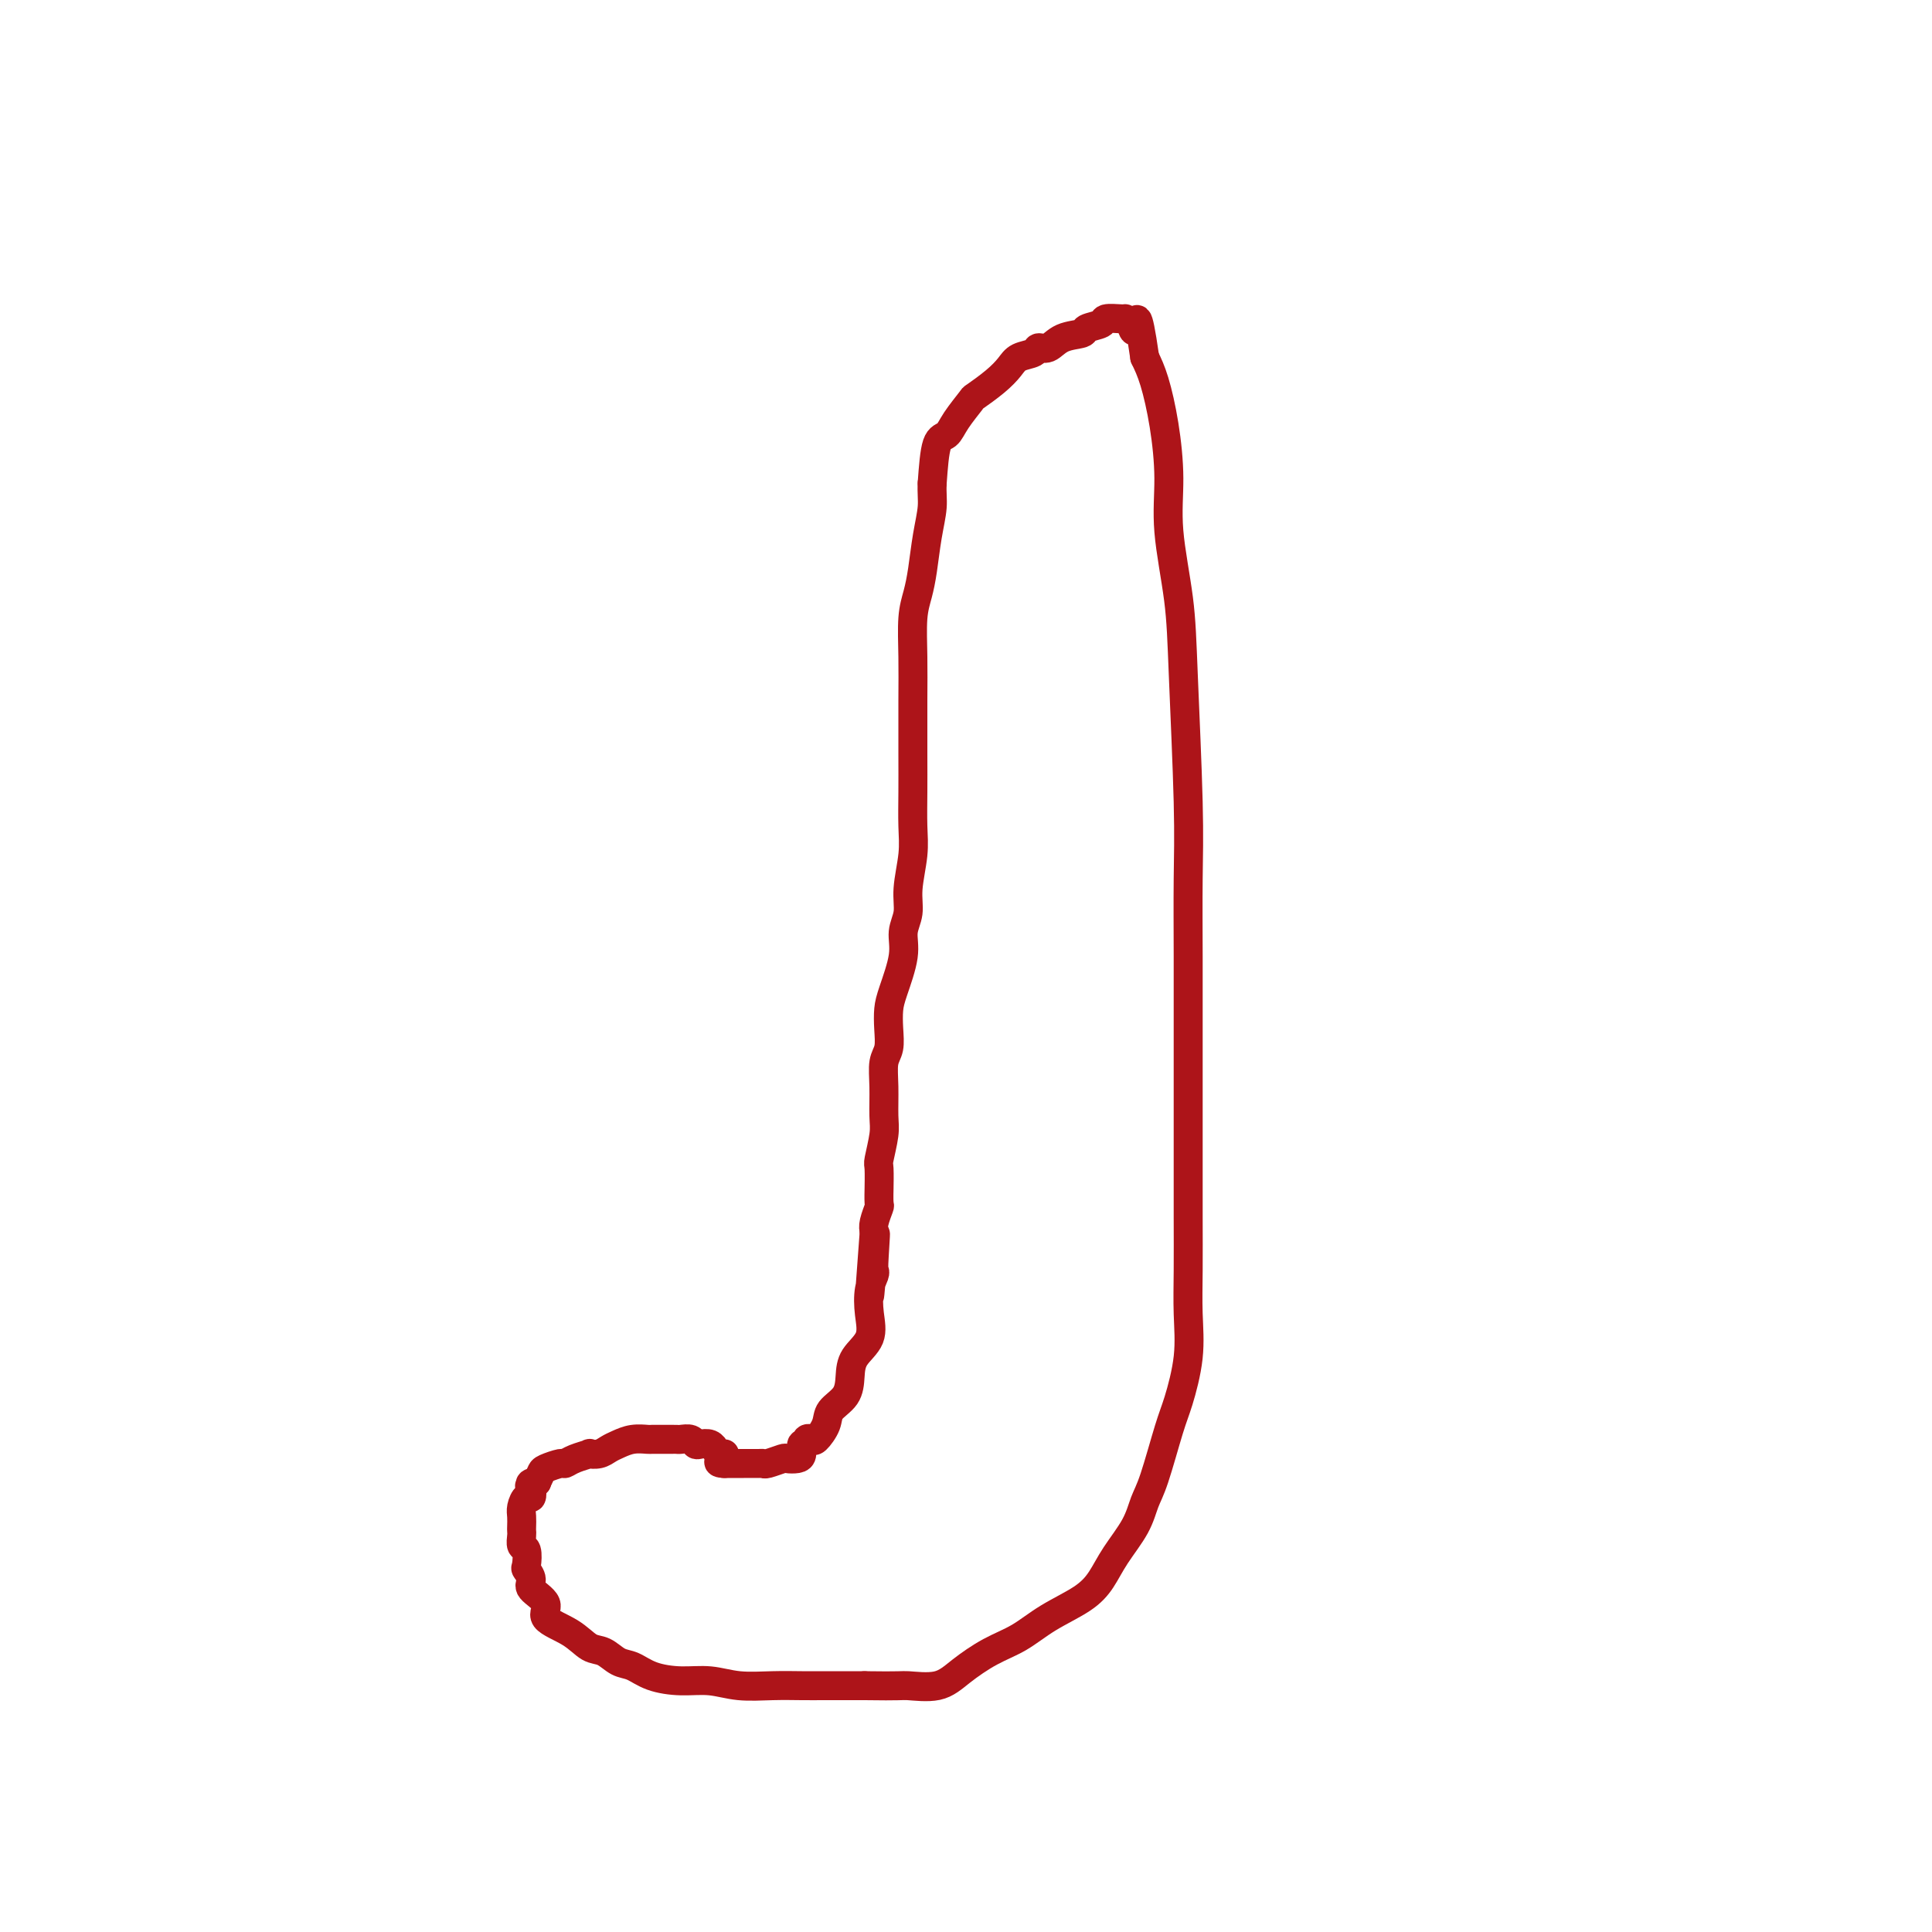 <svg viewBox='0 0 400 400' version='1.1' xmlns='http://www.w3.org/2000/svg' xmlns:xlink='http://www.w3.org/1999/xlink'><g fill='none' stroke='#AD1419' stroke-width='6' stroke-linecap='round' stroke-linejoin='round'><path d='M150,301c-0.305,0.121 -0.610,0.242 -1,0c-0.390,-0.242 -0.864,-0.849 -1,-1c-0.136,-0.151 0.067,0.152 0,0c-0.067,-0.152 -0.403,-0.759 -1,-1c-0.597,-0.241 -1.456,-0.117 -2,0c-0.544,0.117 -0.775,0.228 -1,0c-0.225,-0.228 -0.444,-0.793 -1,-1c-0.556,-0.207 -1.448,-0.056 -2,0c-0.552,0.056 -0.762,0.015 -1,0c-0.238,-0.015 -0.503,-0.005 -1,0c-0.497,0.005 -1.225,0.004 -2,0c-0.775,-0.004 -1.597,-0.012 -2,0c-0.403,0.012 -0.386,0.046 -1,0c-0.614,-0.046 -1.857,-0.170 -3,0c-1.143,0.170 -2.184,0.633 -3,1c-0.816,0.367 -1.405,0.637 -2,1c-0.595,0.363 -1.196,0.819 -2,1c-0.804,0.181 -1.810,0.086 -2,0c-0.190,-0.086 0.436,-0.163 0,0c-0.436,0.163 -1.934,0.568 -3,1c-1.066,0.432 -1.700,0.892 -2,1c-0.300,0.108 -0.266,-0.136 -1,0c-0.734,0.136 -2.236,0.652 -3,1c-0.764,0.348 -0.790,0.528 -1,1c-0.210,0.472 -0.605,1.236 -1,2'/><path d='M111,307c-3.034,1.399 -0.620,0.398 0,0c0.620,-0.398 -0.556,-0.192 -1,0c-0.444,0.192 -0.158,0.369 0,1c0.158,0.631 0.186,1.717 0,2c-0.186,0.283 -0.586,-0.236 -1,0c-0.414,0.236 -0.843,1.228 -1,2c-0.157,0.772 -0.043,1.324 0,2c0.043,0.676 0.015,1.474 0,2c-0.015,0.526 -0.018,0.779 0,1c0.018,0.221 0.056,0.412 0,1c-0.056,0.588 -0.207,1.575 0,2c0.207,0.425 0.770,0.287 1,1c0.230,0.713 0.127,2.277 0,3c-0.127,0.723 -0.276,0.605 0,1c0.276,0.395 0.979,1.301 1,2c0.021,0.699 -0.641,1.189 0,2c0.641,0.811 2.583,1.942 3,3c0.417,1.058 -0.692,2.042 0,3c0.692,0.958 3.185,1.891 5,3c1.815,1.109 2.952,2.395 4,3c1.048,0.605 2.008,0.530 3,1c0.992,0.470 2.017,1.484 3,2c0.983,0.516 1.923,0.534 3,1c1.077,0.466 2.292,1.379 4,2c1.708,0.621 3.909,0.951 6,1c2.091,0.049 4.072,-0.183 6,0c1.928,0.183 3.804,0.781 6,1c2.196,0.219 4.712,0.059 7,0c2.288,-0.059 4.347,-0.016 6,0c1.653,0.016 2.901,0.005 5,0c2.099,-0.005 5.050,-0.002 8,0'/><path d='M179,349c7.614,0.121 7.648,-0.077 9,0c1.352,0.077 4.021,0.429 6,0c1.979,-0.429 3.267,-1.640 5,-3c1.733,-1.360 3.909,-2.869 6,-4c2.091,-1.131 4.095,-1.882 6,-3c1.905,-1.118 3.711,-2.601 6,-4c2.289,-1.399 5.061,-2.713 7,-4c1.939,-1.287 3.046,-2.547 4,-4c0.954,-1.453 1.754,-3.099 3,-5c1.246,-1.901 2.938,-4.058 4,-6c1.062,-1.942 1.493,-3.667 2,-5c0.507,-1.333 1.088,-2.272 2,-5c0.912,-2.728 2.153,-7.246 3,-10c0.847,-2.754 1.299,-3.743 2,-6c0.701,-2.257 1.652,-5.781 2,-9c0.348,-3.219 0.093,-6.134 0,-9c-0.093,-2.866 -0.025,-5.683 0,-9c0.025,-3.317 0.007,-7.135 0,-11c-0.007,-3.865 -0.002,-7.779 0,-12c0.002,-4.221 0.001,-8.751 0,-13c-0.001,-4.249 -0.004,-8.217 0,-13c0.004,-4.783 0.013,-10.379 0,-16c-0.013,-5.621 -0.050,-11.266 0,-16c0.050,-4.734 0.186,-8.558 0,-16c-0.186,-7.442 -0.693,-18.503 -1,-26c-0.307,-7.497 -0.414,-11.428 -1,-16c-0.586,-4.572 -1.652,-9.783 -2,-14c-0.348,-4.217 0.020,-7.440 0,-11c-0.020,-3.560 -0.428,-7.459 -1,-11c-0.572,-3.541 -1.306,-6.726 -2,-9c-0.694,-2.274 -1.347,-3.637 -2,-5'/><path d='M237,74c-1.646,-11.525 -1.762,-7.337 -2,-6c-0.238,1.337 -0.597,-0.179 -1,-1c-0.403,-0.821 -0.851,-0.949 -1,-1c-0.149,-0.051 0.001,-0.025 0,0c-0.001,0.025 -0.155,0.048 -1,0c-0.845,-0.048 -2.383,-0.169 -3,0c-0.617,0.169 -0.315,0.627 -1,1c-0.685,0.373 -2.359,0.659 -3,1c-0.641,0.341 -0.250,0.735 -1,1c-0.750,0.265 -2.642,0.399 -4,1c-1.358,0.601 -2.184,1.669 -3,2c-0.816,0.331 -1.624,-0.075 -2,0c-0.376,0.075 -0.322,0.630 -1,1c-0.678,0.370 -2.088,0.555 -3,1c-0.912,0.445 -1.326,1.151 -2,2c-0.674,0.849 -1.608,1.842 -3,3c-1.392,1.158 -3.241,2.480 -4,3c-0.759,0.520 -0.427,0.239 -1,1c-0.573,0.761 -2.050,2.565 -3,4c-0.950,1.435 -1.371,2.502 -2,3c-0.629,0.498 -1.465,0.428 -2,2c-0.535,1.572 -0.767,4.786 -1,8'/><path d='M193,100c-0.107,2.102 0.125,3.357 0,5c-0.125,1.643 -0.608,3.676 -1,6c-0.392,2.324 -0.694,4.941 -1,7c-0.306,2.059 -0.618,3.560 -1,5c-0.382,1.440 -0.834,2.819 -1,5c-0.166,2.181 -0.045,5.163 0,8c0.045,2.837 0.013,5.530 0,9c-0.013,3.470 -0.008,7.719 0,11c0.008,3.281 0.017,5.595 0,8c-0.017,2.405 -0.061,4.901 0,7c0.061,2.099 0.228,3.801 0,6c-0.228,2.199 -0.852,4.896 -1,7c-0.148,2.104 0.181,3.616 0,5c-0.181,1.384 -0.872,2.642 -1,4c-0.128,1.358 0.306,2.818 0,5c-0.306,2.182 -1.354,5.086 -2,7c-0.646,1.914 -0.891,2.838 -1,4c-0.109,1.162 -0.082,2.562 0,4c0.082,1.438 0.219,2.914 0,4c-0.219,1.086 -0.795,1.783 -1,3c-0.205,1.217 -0.041,2.952 0,5c0.041,2.048 -0.042,4.407 0,6c0.042,1.593 0.207,2.420 0,4c-0.207,1.580 -0.788,3.913 -1,5c-0.212,1.087 -0.056,0.930 0,2c0.056,1.070 0.011,3.368 0,4c-0.011,0.632 0.011,-0.403 0,0c-0.011,0.403 -0.054,2.242 0,3c0.054,0.758 0.207,0.435 0,1c-0.207,0.565 -0.773,2.019 -1,3c-0.227,0.981 -0.113,1.491 0,2'/><path d='M181,255c-1.858,24.583 -0.501,8.542 0,3c0.501,-5.542 0.148,-0.584 0,2c-0.148,2.584 -0.089,2.795 0,3c0.089,0.205 0.210,0.403 0,1c-0.210,0.597 -0.750,1.594 -1,3c-0.250,1.406 -0.212,3.223 0,5c0.212,1.777 0.596,3.515 0,5c-0.596,1.485 -2.172,2.718 -3,4c-0.828,1.282 -0.908,2.614 -1,4c-0.092,1.386 -0.195,2.827 -1,4c-0.805,1.173 -2.311,2.079 -3,3c-0.689,0.921 -0.562,1.859 -1,3c-0.438,1.141 -1.442,2.486 -2,3c-0.558,0.514 -0.671,0.197 -1,0c-0.329,-0.197 -0.875,-0.273 -1,0c-0.125,0.273 0.169,0.897 0,1c-0.169,0.103 -0.803,-0.313 -1,0c-0.197,0.313 0.042,1.356 0,2c-0.042,0.644 -0.365,0.891 -1,1c-0.635,0.109 -1.583,0.082 -2,0c-0.417,-0.082 -0.304,-0.218 -1,0c-0.696,0.218 -2.202,0.790 -3,1c-0.798,0.210 -0.887,0.056 -1,0c-0.113,-0.056 -0.251,-0.015 -1,0c-0.749,0.015 -2.108,0.004 -3,0c-0.892,-0.004 -1.317,-0.001 -2,0c-0.683,0.001 -1.624,0.000 -2,0c-0.376,-0.000 -0.188,-0.000 0,0'/><path d='M150,303c-2.333,-0.067 -0.667,-0.733 0,-1c0.667,-0.267 0.333,-0.133 0,0'/></g>
</svg>